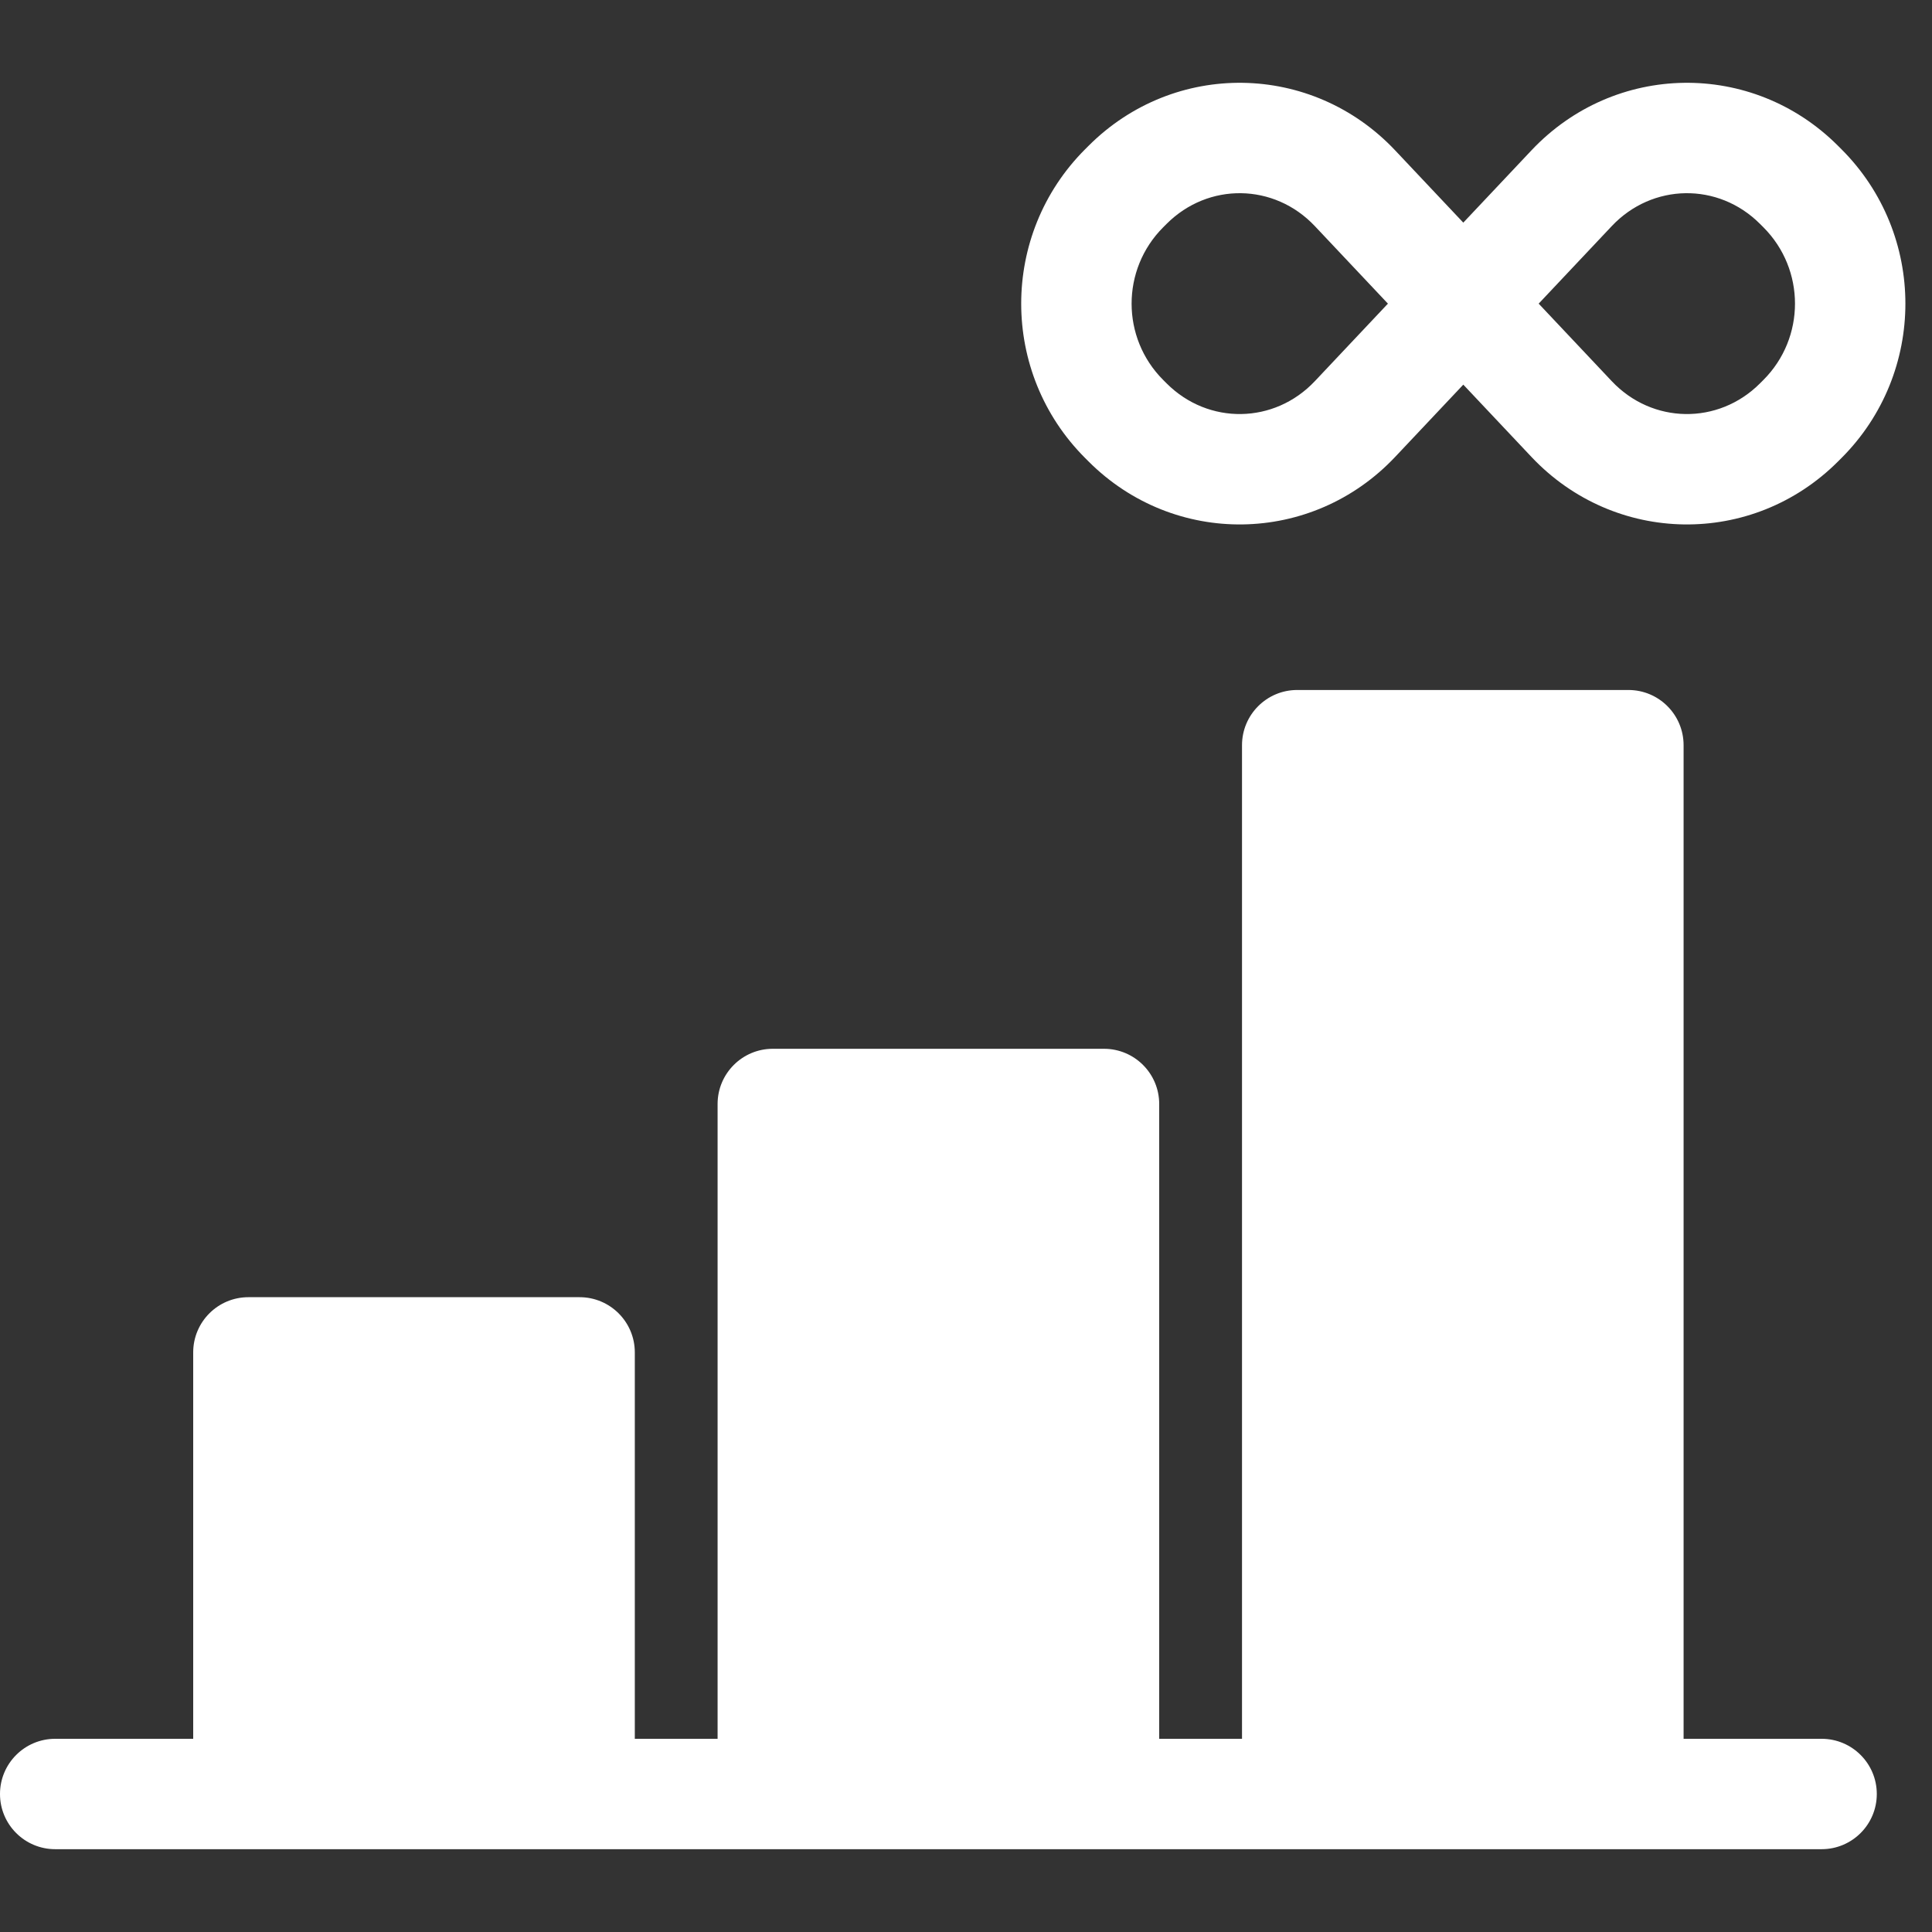 <svg xmlns="http://www.w3.org/2000/svg" width="80" height="80" viewBox="0 0 80 80" fill="none"><rect x="0" y="0" width="80" height="80" fill="#333333" stroke="none"/><g clip-path="url(#clip0_45_264)"><path d="M60.592 9.219L63.413 6.227C66.86 2.571 72.558 2.486 76.108 6.037L76.25 6.179C79.781 9.709 79.781 15.436 76.25 18.967L76.108 19.109C72.559 22.658 66.858 22.573 63.413 18.919L60.592 15.927L57.771 18.919C54.326 22.573 48.625 22.658 45.076 19.109L44.934 18.967C41.403 15.436 41.403 9.709 44.934 6.179L45.076 6.037C48.627 2.486 54.324 2.571 57.771 6.227L60.592 9.219ZM54.445 9.363C52.766 7.582 50.036 7.541 48.308 9.269L48.166 9.411C46.421 11.157 46.421 13.989 48.166 15.734L48.308 15.876C50.035 17.603 52.767 17.562 54.445 15.783L57.471 12.573L54.445 9.363ZM66.739 15.783C68.416 17.562 71.149 17.603 72.876 15.876L73.018 15.734C74.763 13.989 74.763 11.157 73.018 9.411L72.876 9.269C71.148 7.541 68.418 7.582 66.739 9.363L63.713 12.573L66.739 15.783ZM48 72H51.429V30.857C51.429 29.595 52.452 28.571 53.714 28.571L67.429 28.571C68.691 28.571 69.714 29.595 69.714 30.857V72H75.429C76.691 72 77.714 73.023 77.714 74.286C77.714 75.548 76.691 76.571 75.429 76.571H2.286C1.023 76.571 0 75.548 0 74.286C0 73.023 1.023 72 2.286 72H8V56C8 54.737 9.023 53.714 10.286 53.714H24C25.262 53.714 26.286 54.737 26.286 56L26.286 72H29.714L29.714 45.714C29.714 44.452 30.738 43.428 32 43.428H45.714C46.977 43.428 48 44.452 48 45.714V72Z" fill="#ffffff"></path></g><defs><clipPath id="clip0_45_264"><rect width="80" height="80" fill="white"></rect></clipPath></defs></svg>